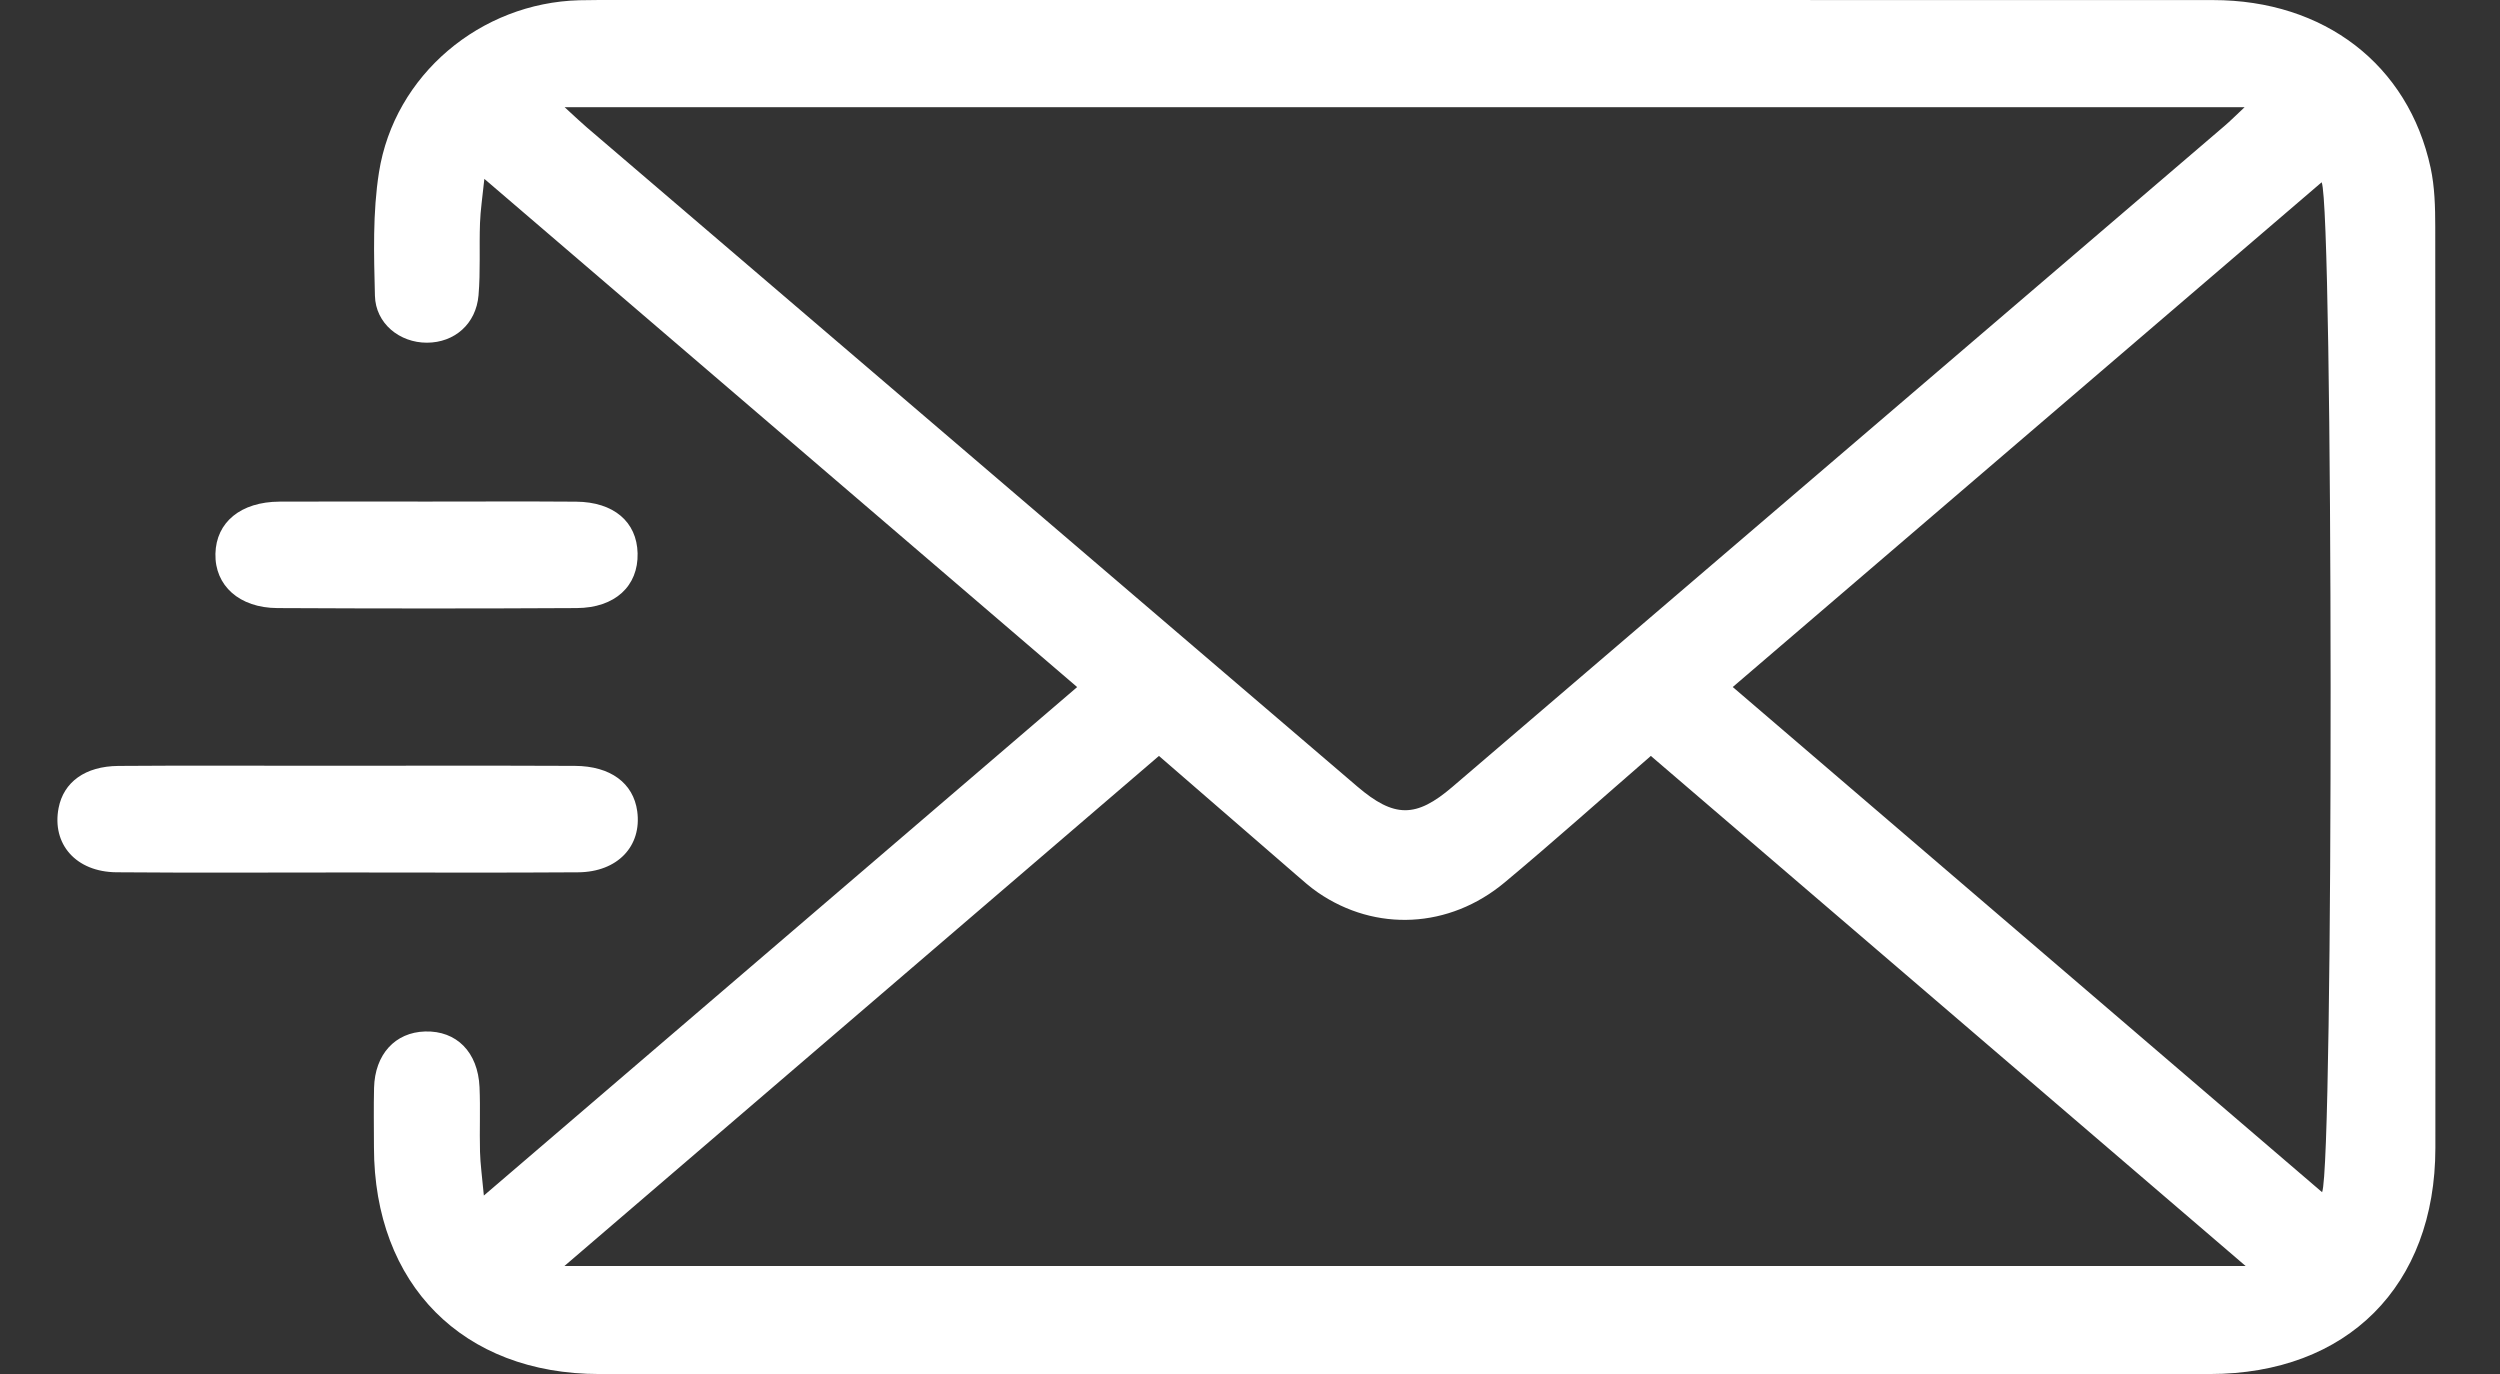 <?xml version="1.0" encoding="utf-8"?>
<!-- Generator: Adobe Illustrator 16.0.2, SVG Export Plug-In . SVG Version: 6.00 Build 0)  -->
<!DOCTYPE svg PUBLIC "-//W3C//DTD SVG 1.1//EN" "http://www.w3.org/Graphics/SVG/1.1/DTD/svg11.dtd">
<svg version="1.1" id="Layer_1" xmlns="http://www.w3.org/2000/svg" xmlns:xlink="http://www.w3.org/1999/xlink" x="0px" y="0px"
	 width="100px" height="54.964px" viewBox="0 0 100 54.964" enable-background="new 0 0 100 54.964" xml:space="preserve">
<rect x="0" y="0" width="100" height="54.964" fill="#333333" stroke="none"/>
<g>
	<path fill-rule="evenodd" clip-rule="evenodd" fill="#FFFFFF" d="M19.354,47.822c7.995-6.853,15.812-13.552,23.732-20.339
		c-7.889-6.763-15.71-13.468-23.712-20.328C19.3,7.878,19.218,8.401,19.2,8.925c-0.035,0.962,0.023,1.931-0.059,2.888
		c-0.099,1.149-0.964,1.892-2.063,1.895c-1.091,0.002-2.054-0.765-2.081-1.879c-0.041-1.645-0.093-3.32,0.162-4.936
		c0.616-3.902,4.065-6.78,8.014-6.883c0.241-0.006,0.482-0.009,0.722-0.009C45.437,0,66.978-0.002,88.52,0.003
		c4.449,0.001,7.813,2.585,8.704,6.707c0.165,0.764,0.185,1.571,0.186,2.358c0.01,12.285,0.014,24.57,0.005,36.854
		c-0.004,5.515-3.528,9.038-9.026,9.039c-21.473,0.004-42.946,0.005-64.418,0c-5.461-0.001-9.007-3.581-9.013-9.071
		c-0.001-0.791-0.015-1.583,0.004-2.374c0.033-1.342,0.842-2.223,2.043-2.257c1.255-0.036,2.114,0.822,2.176,2.228
		c0.038,0.858-0.004,1.721,0.019,2.58C19.213,46.567,19.285,47.068,19.354,47.822z M22.584,4.287
		c0.435,0.397,0.653,0.608,0.884,0.805c10.273,8.791,20.546,17.581,30.822,26.367c1.477,1.263,2.351,1.262,3.798,0.023
		c10.3-8.813,20.597-17.629,30.893-26.445c0.226-0.192,0.434-0.403,0.804-0.75C67.342,4.287,45.108,4.287,22.584,4.287z
		 M22.578,50.639c22.513,0,44.753,0,67.246,0c-8.057-6.909-15.906-13.642-23.79-20.402c-2.001,1.736-3.896,3.432-5.848,5.061
		c-2.22,1.852-5.162,1.985-7.465,0.405c-0.311-0.213-0.595-0.467-0.881-0.715c-1.814-1.568-3.625-3.141-5.482-4.751
		C38.44,37.03,30.599,43.758,22.578,50.639z M69.31,27.481c7.917,6.786,15.734,13.487,23.574,20.207
		c0.468-1.163,0.447-39.343-0.018-40.397C85.051,13.99,77.251,20.674,69.31,27.481z"/>
	<path fill-rule="evenodd" clip-rule="evenodd" fill="#FFFFFF" d="M13.839,34.899c-3.061,0-6.121,0.017-9.181-0.008
		c-1.621-0.013-2.593-1.13-2.314-2.573c0.201-1.035,1.06-1.67,2.393-1.681c2.647-0.02,5.295-0.007,7.943-0.007
		c3.438,0,6.876-0.01,10.314,0.005c1.431,0.006,2.341,0.693,2.495,1.812c0.191,1.396-0.783,2.435-2.367,2.445
		C20.028,34.914,16.934,34.899,13.839,34.899z"/>
	<path fill-rule="evenodd" clip-rule="evenodd" fill="#FFFFFF" d="M17.063,20.063c1.995,0,3.99-0.011,5.984,0.004
		c1.502,0.012,2.427,0.805,2.457,2.064c0.032,1.308-0.898,2.184-2.437,2.192c-3.99,0.022-7.979,0.02-11.969,0
		c-1.529-0.007-2.509-0.902-2.481-2.172c0.028-1.265,1.014-2.078,2.565-2.086C13.143,20.056,15.103,20.063,17.063,20.063z"/>
</g>
</svg>
